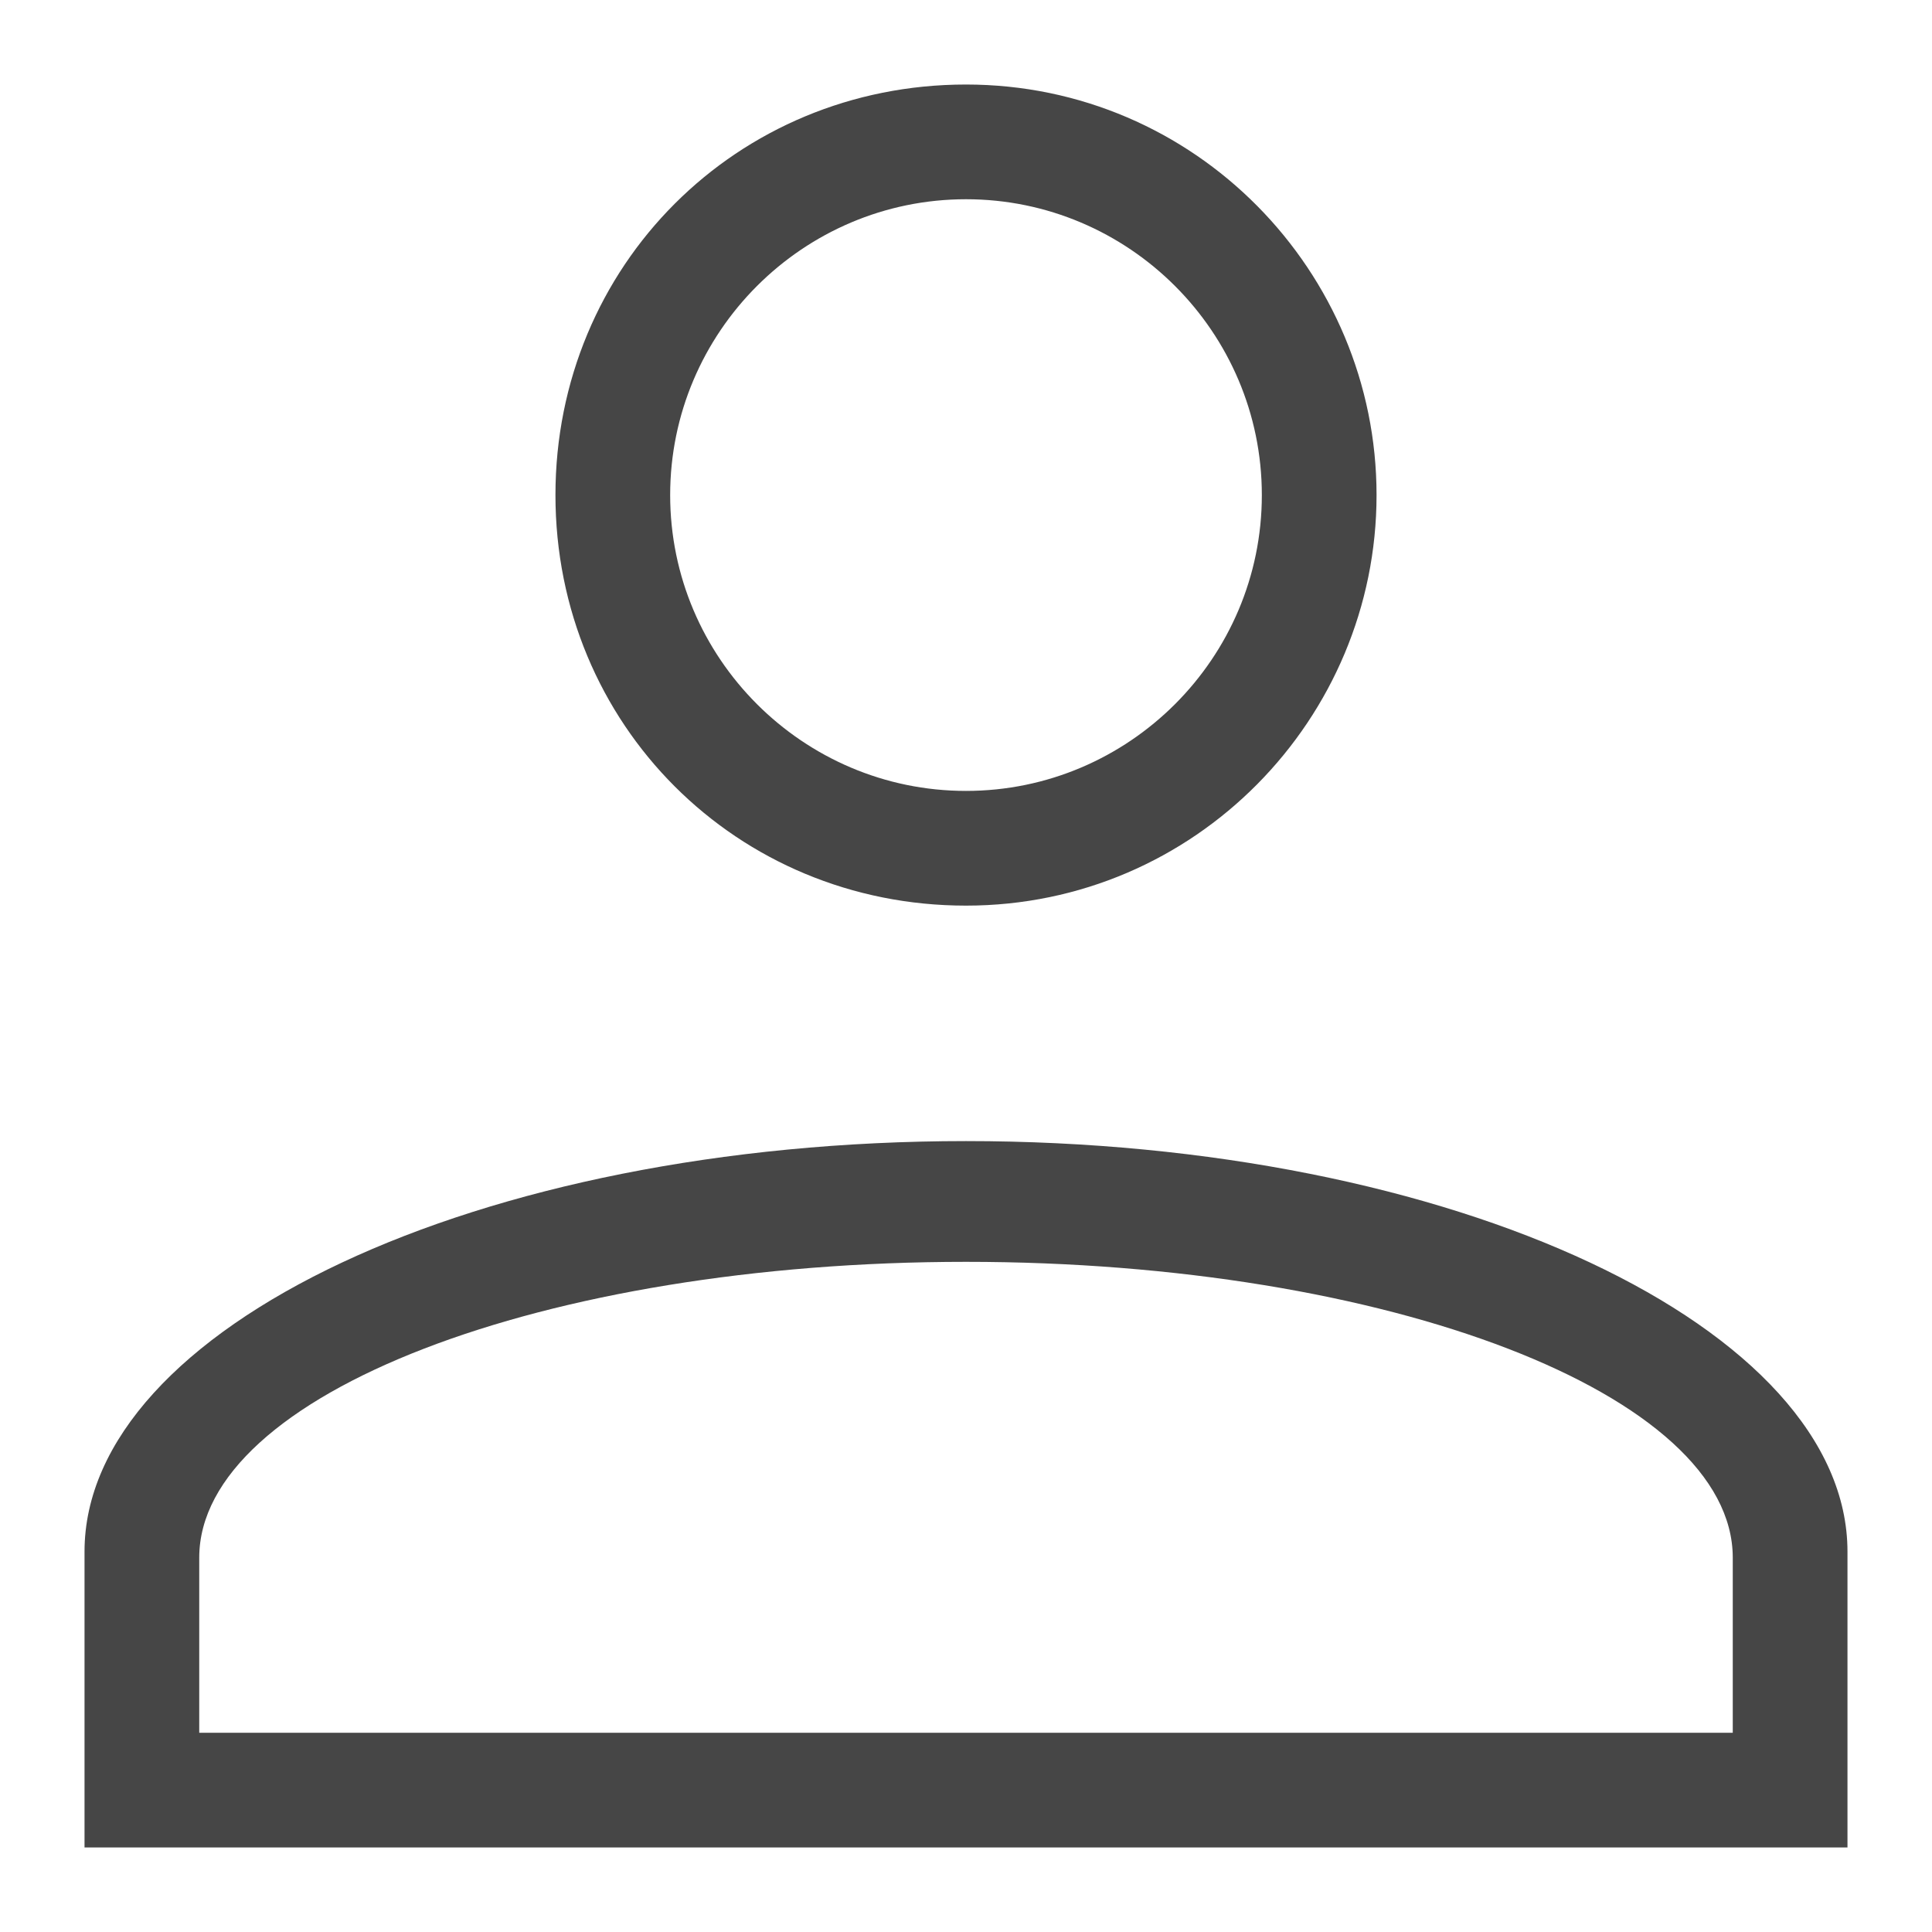 <?xml version="1.0" encoding="utf-8"?>
<!-- Generator: Adobe Illustrator 25.0.0, SVG Export Plug-In . SVG Version: 6.00 Build 0)  -->
<svg version="1.1" id="Layer_1" xmlns="http://www.w3.org/2000/svg" xmlns:xlink="http://www.w3.org/1999/xlink" x="0px" y="0px"
	 viewBox="0 0 32 32" style="enable-background:new 0 0 32 32;" xml:space="preserve">
<style type="text/css">
	.st0{fill:#464646;}
</style>
<path class="st0" d="M16,18.9c8.1,0,14.6,3.1,14.6,6.8v4.9H1.4v-4.9C1.4,22,7.9,18.9,16,18.9 M28.7,25.8c0-2.7-5.7-4.9-12.7-4.9
	S3.3,23.1,3.3,25.8v2.9h25.4V25.8 M16,1.4c3.8,0,6.8,3.1,6.8,6.8S19.8,15,16,15S9.2,12,9.2,8.2S12.2,1.4,16,1.4 M16,3.3
	c-2.7,0-4.9,2.2-4.9,4.9s2.2,4.9,4.9,4.9s4.9-2.2,4.9-4.9S18.7,3.3,16,3.3z"/>
</svg>
